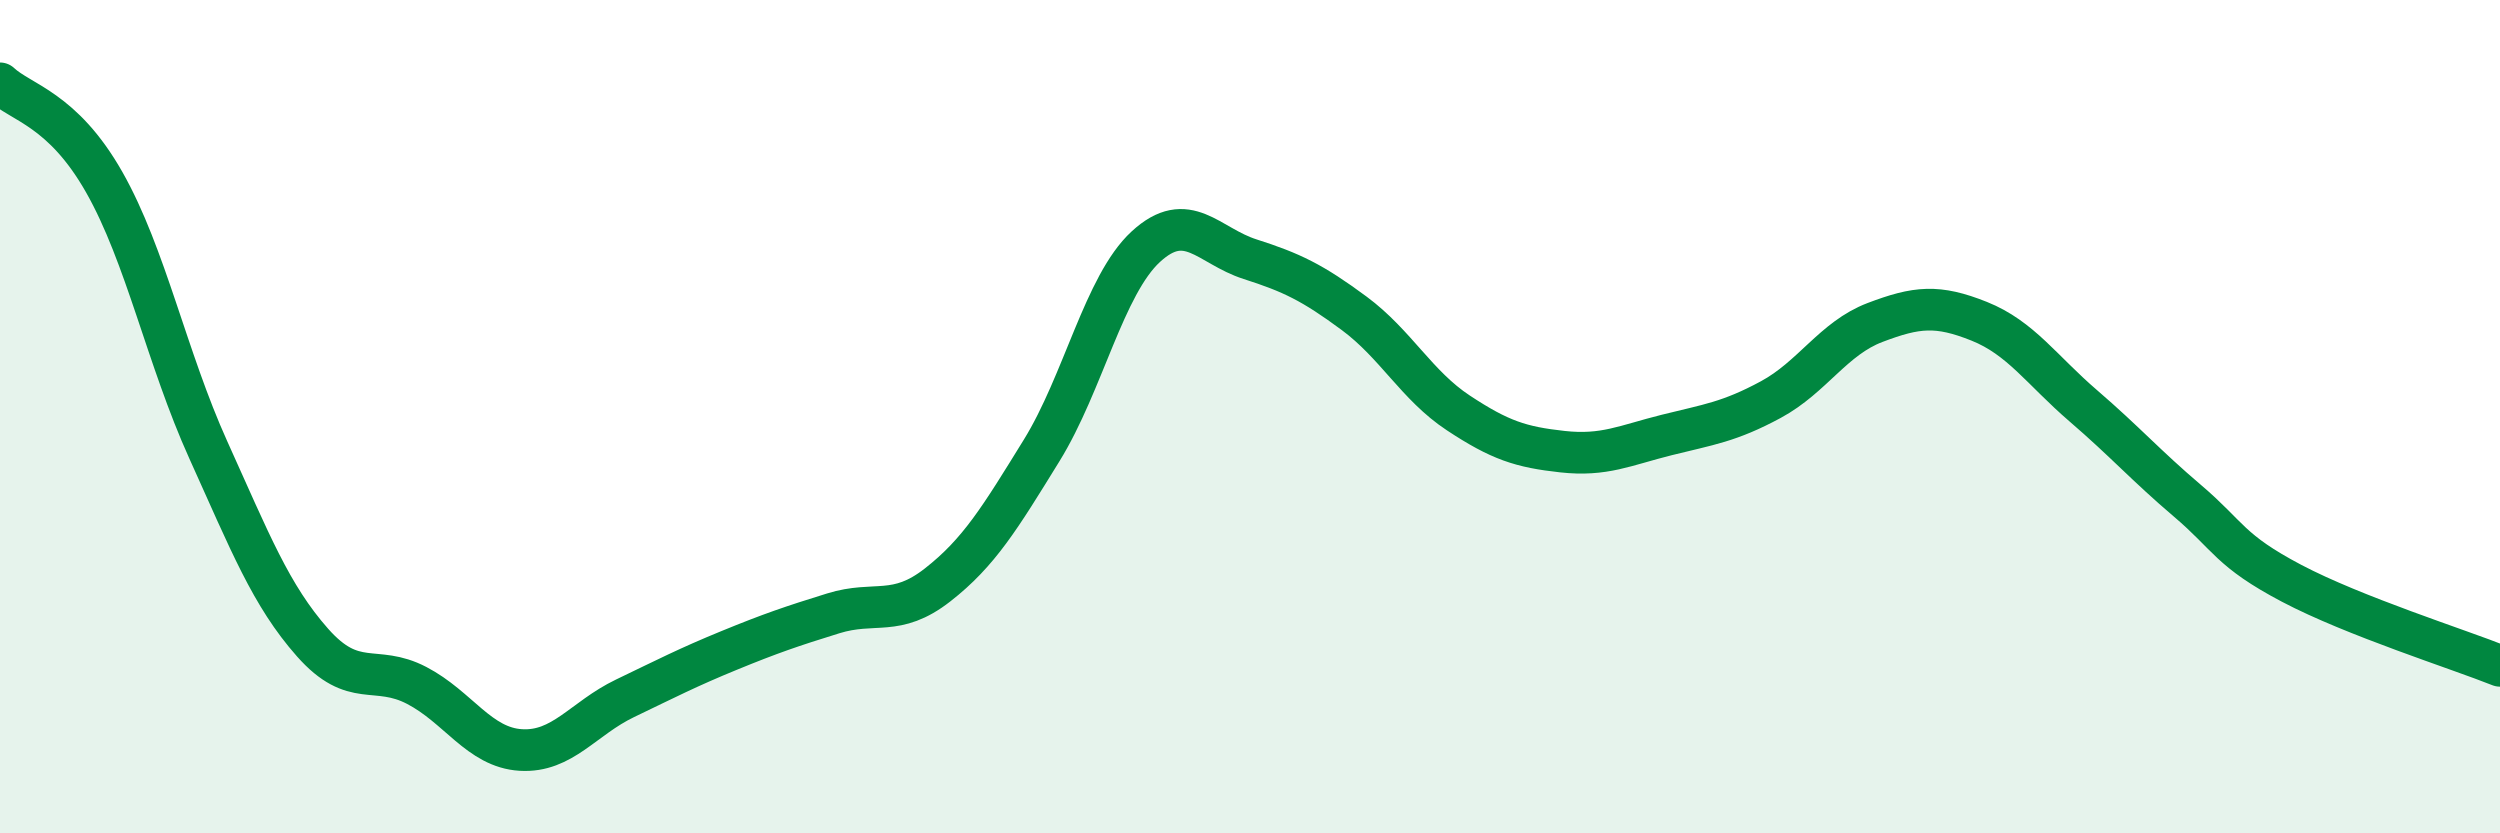 
    <svg width="60" height="20" viewBox="0 0 60 20" xmlns="http://www.w3.org/2000/svg">
      <path
        d="M 0,2 C 0.5,2.47 1.5,2.61 2.5,4.37 C 3.5,6.13 4,8.59 5,10.8 C 6,13.01 6.5,14.29 7.5,15.42 C 8.5,16.55 9,15.93 10,16.45 C 11,16.97 11.5,17.94 12.5,18 C 13.5,18.06 14,17.24 15,16.76 C 16,16.28 16.5,16.02 17.5,15.61 C 18.5,15.2 19,15.03 20,14.72 C 21,14.41 21.5,14.82 22.5,14.04 C 23.5,13.26 24,12.43 25,10.81 C 26,9.19 26.5,6.84 27.5,5.92 C 28.5,5 29,5.9 30,6.22 C 31,6.54 31.5,6.78 32.5,7.52 C 33.5,8.26 34,9.25 35,9.91 C 36,10.57 36.5,10.73 37.5,10.84 C 38.5,10.95 39,10.69 40,10.44 C 41,10.19 41.5,10.13 42.5,9.59 C 43.5,9.05 44,8.12 45,7.74 C 46,7.36 46.5,7.31 47.5,7.71 C 48.5,8.11 49,8.88 50,9.74 C 51,10.6 51.5,11.17 52.5,12.02 C 53.5,12.87 53.5,13.21 55,14 C 56.5,14.79 59,15.58 60,15.98L60 20L0 20Z"
        fill="#008740"
        opacity="0.1"
        stroke-linecap="round"
        stroke-linejoin="round"
      />
      <path
        d="M 0,2 C 0.5,2.47 1.5,2.61 2.5,4.37 C 3.5,6.13 4,8.59 5,10.8 C 6,13.01 6.5,14.29 7.5,15.42 C 8.5,16.55 9,15.93 10,16.45 C 11,16.97 11.5,17.94 12.5,18 C 13.5,18.06 14,17.24 15,16.76 C 16,16.28 16.5,16.02 17.5,15.61 C 18.5,15.2 19,15.03 20,14.72 C 21,14.41 21.5,14.82 22.5,14.04 C 23.5,13.26 24,12.43 25,10.81 C 26,9.19 26.5,6.84 27.5,5.92 C 28.5,5 29,5.9 30,6.22 C 31,6.54 31.5,6.78 32.5,7.52 C 33.5,8.26 34,9.25 35,9.91 C 36,10.57 36.5,10.73 37.5,10.84 C 38.5,10.95 39,10.69 40,10.44 C 41,10.19 41.5,10.13 42.5,9.59 C 43.5,9.05 44,8.12 45,7.74 C 46,7.36 46.5,7.31 47.5,7.71 C 48.5,8.11 49,8.88 50,9.74 C 51,10.6 51.5,11.17 52.5,12.02 C 53.5,12.87 53.5,13.21 55,14 C 56.5,14.79 59,15.58 60,15.98"
        stroke="#008740"
        stroke-width="1"
        fill="none"
        stroke-linecap="round"
        stroke-linejoin="round"
      />
    </svg>
  